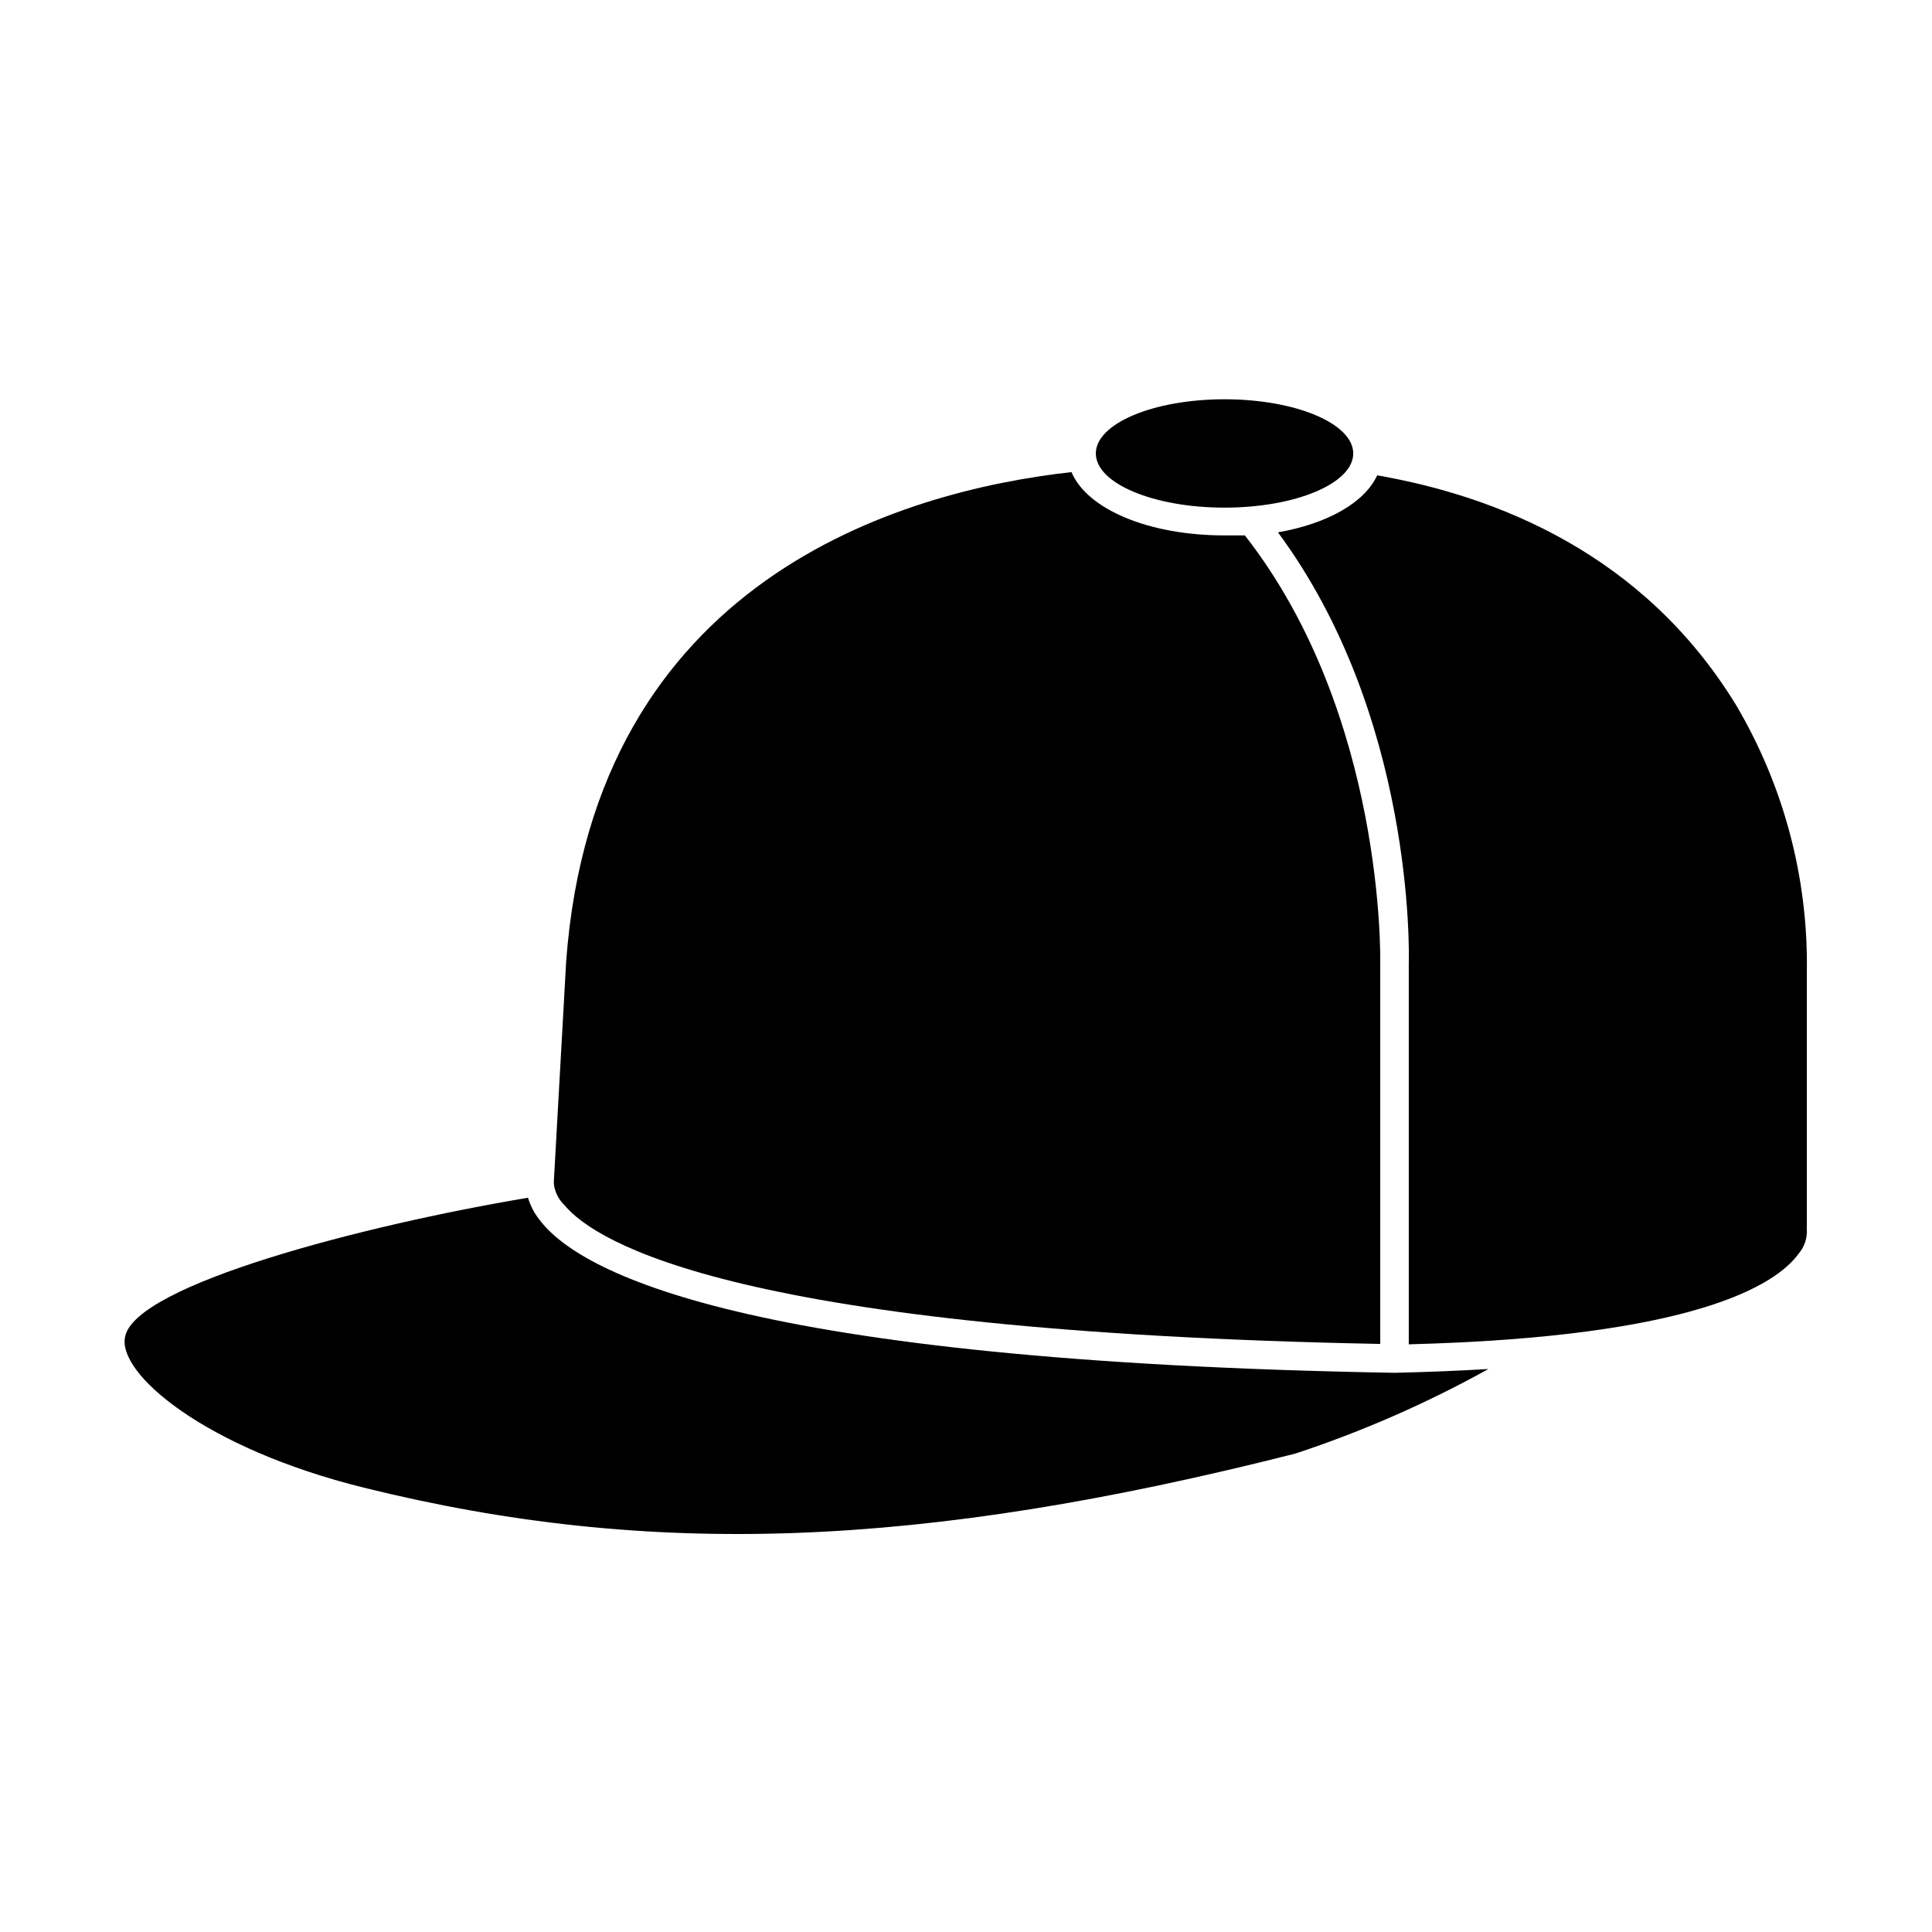 <?xml version="1.0" encoding="UTF-8"?>
<!-- Uploaded to: ICON Repo, www.svgrepo.com, Generator: ICON Repo Mixer Tools -->
<svg fill="#000000" width="800px" height="800px" version="1.1" viewBox="144 144 512 512" xmlns="http://www.w3.org/2000/svg">
 <g>
  <path d="m240.39 538.24c75.875 18.793 147.36 16.223 246.87-9.02v0.004c17.727-5.852 34.867-13.359 51.188-22.422-7.656 0.453-15.871 0.805-24.836 1.008-173.06-3.023-216.39-26.754-226.71-40.656-1.352-1.707-2.359-3.656-2.973-5.742-43.934 7.356-103.94 23.074-106.76 36.777-2.269 9.672 20.906 29.574 63.227 40.051z"/>
  <path d="m509.78 500.16v-100.76c0-0.855 1.309-65.949-35.871-113.51h-5.391c-20.152 0-36.426-6.953-40.559-16.777-45.344 5.039-126.36 28.617-133.91 129.53l-3.273 58.441h0.004c0.023 0.25 0.023 0.504 0 0.754 0.277 2.09 1.254 4.023 2.769 5.492 8.414 10.176 46.602 33.555 216.23 36.828z"/>
  <path d="m517.34 399.5v100.76c75.973-1.965 97.336-15.82 103.28-23.98v-0.004c1.551-1.797 2.348-4.125 2.215-6.496-0.047-0.352-0.047-0.707 0-1.059v-67.309c0.352-24.785-6.133-49.191-18.742-70.535-24.637-40.305-63.68-55.418-95.121-60.91-3.324 7.203-13.098 12.797-26.301 15.113 36.027 48.668 34.77 111.34 34.668 114.42z"/>
  <path d="m502.62 264.17c0 7.93-15.27 14.359-34.109 14.359-18.836 0-34.105-6.43-34.105-14.359s15.27-14.359 34.105-14.359c18.84 0 34.109 6.43 34.109 14.359"/>
 </g>
</svg>